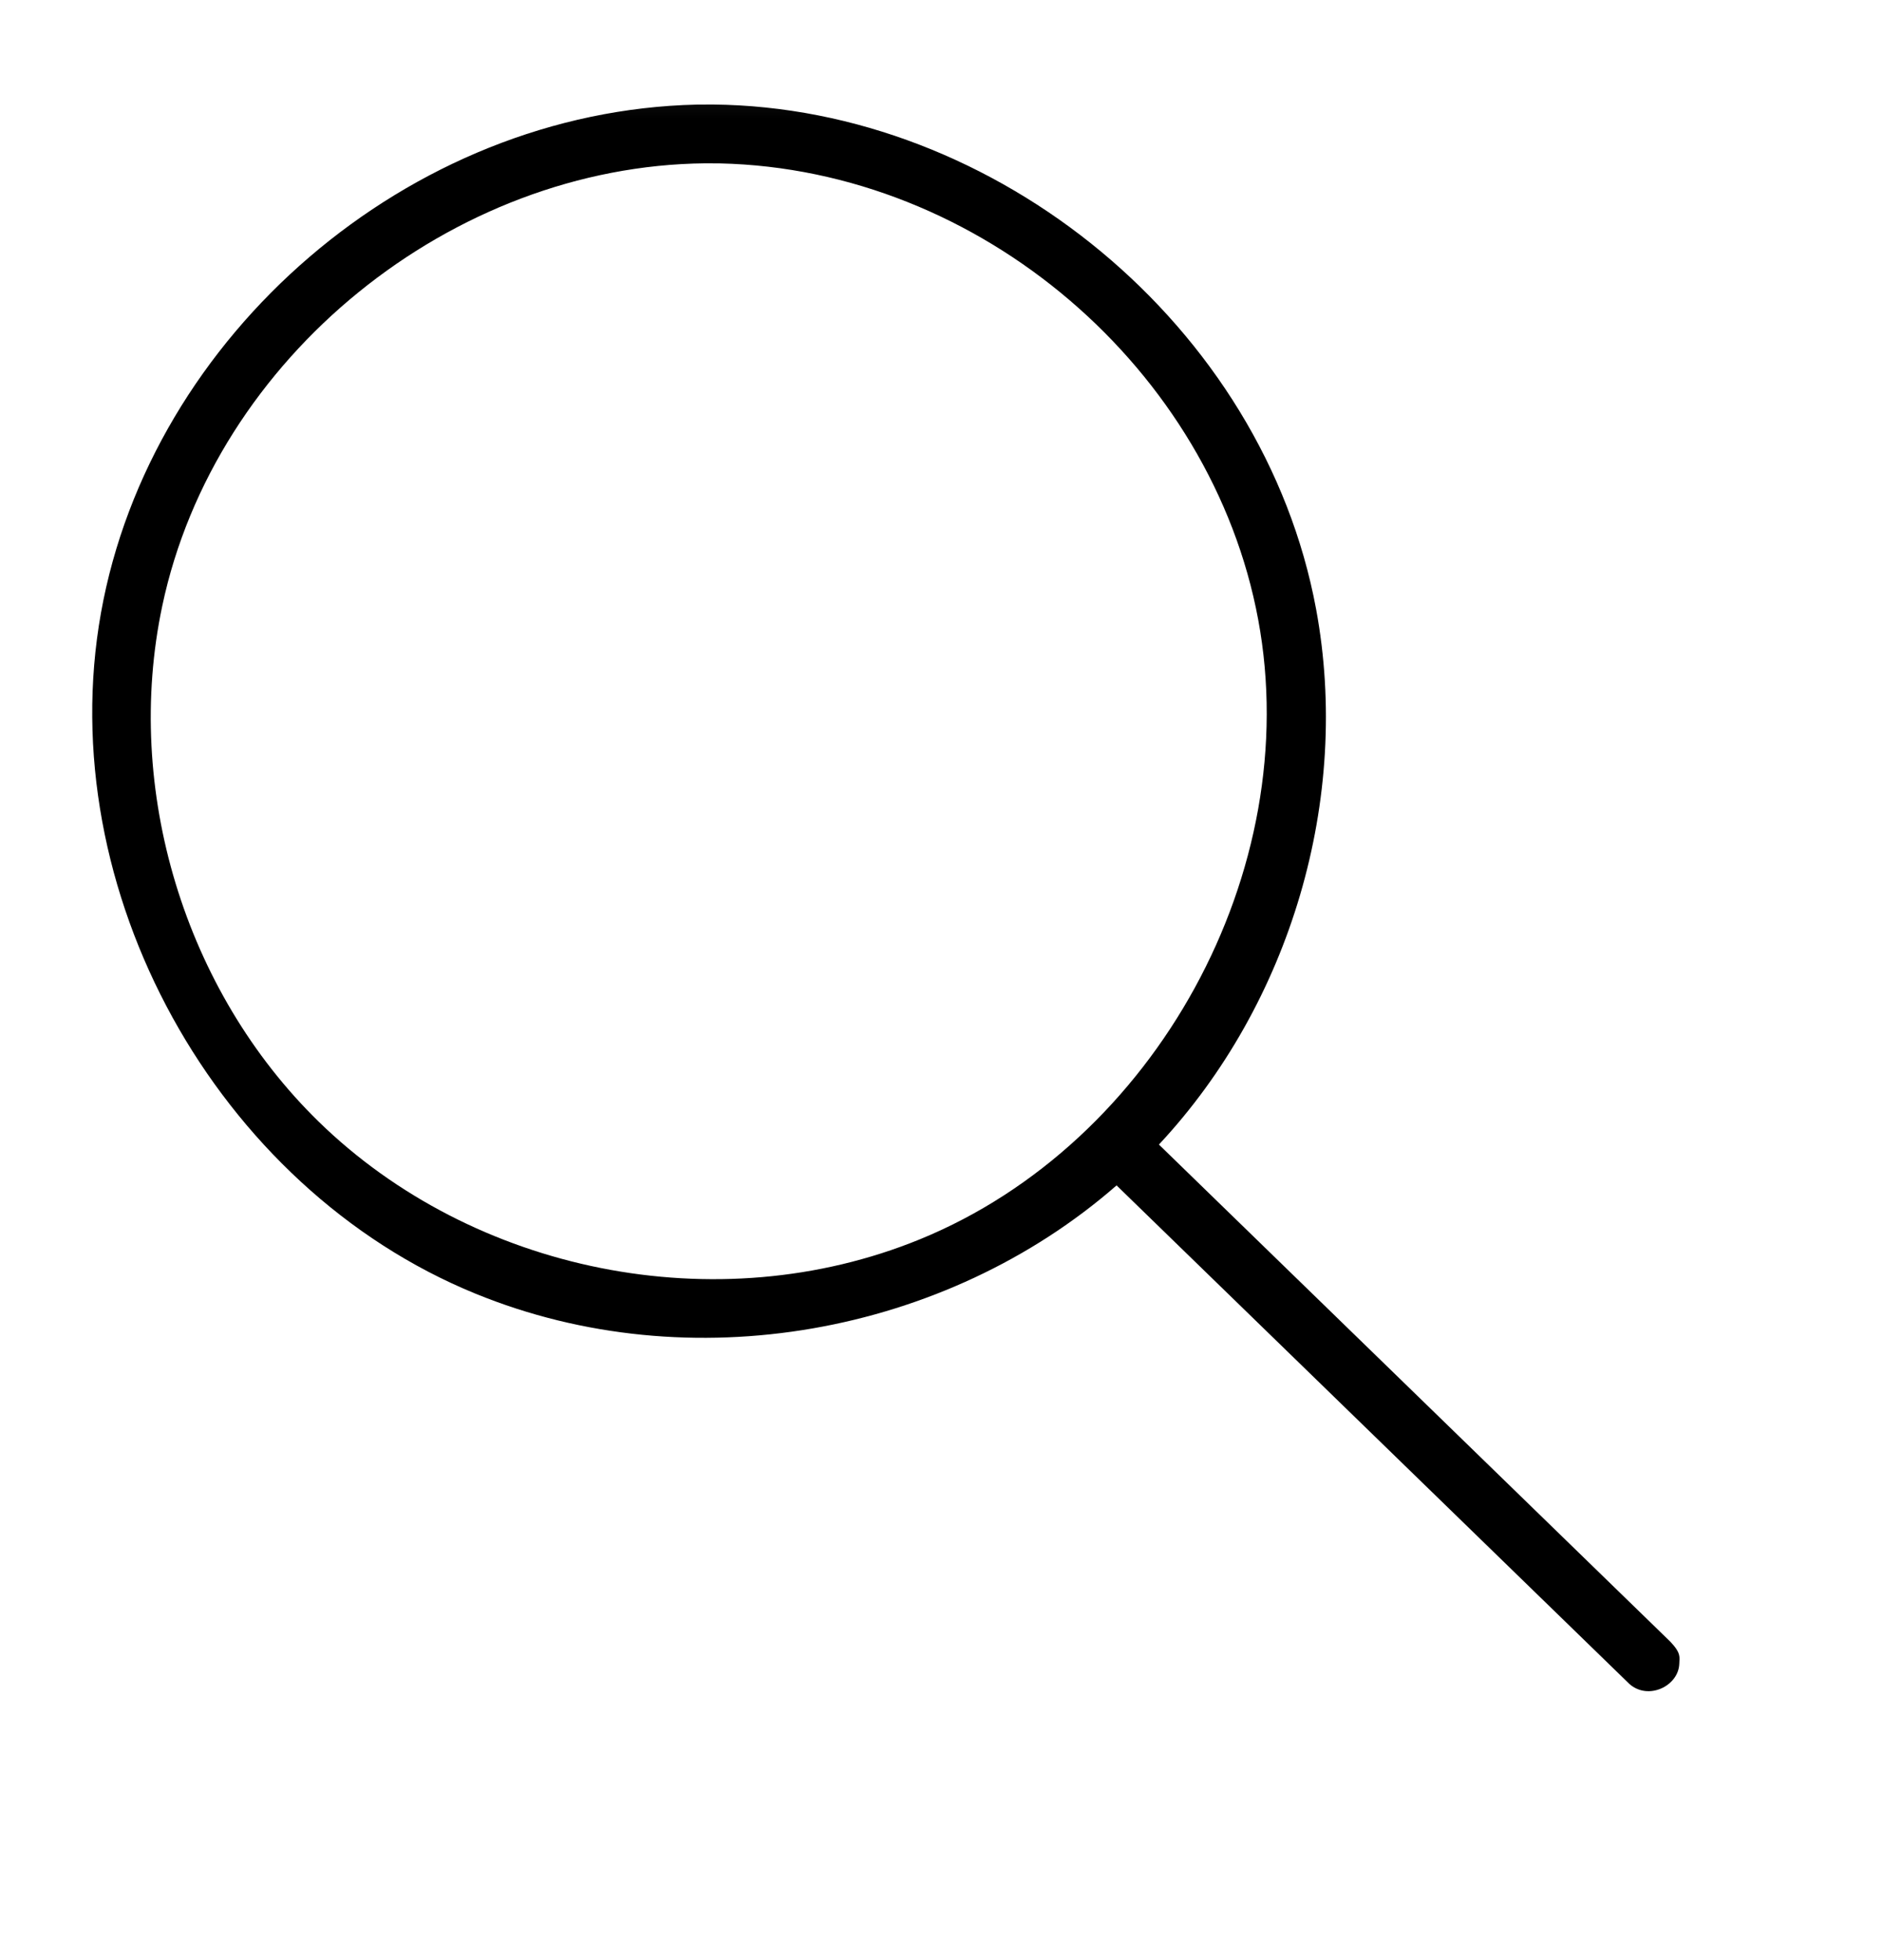 <svg width="24" height="25" viewBox="0 0 24 25" fill="none" xmlns="http://www.w3.org/2000/svg">
<g clip-path="url(#clip0_79_960)">
<mask id="mask0_79_960" style="mask-type:luminance" maskUnits="userSpaceOnUse" x="0" y="0" width="24" height="25">
<path d="M24 0.208H0V24.208H24V0.208Z" fill="white"/>
</mask>
<g mask="url(#mask0_79_960)">
<path d="M14.239 15.119C12.061 17.021 8.804 17.621 6.064 16.5C2.76 15.15 0.656 11.35 1.288 7.815C1.92 4.277 5.209 1.416 8.887 1.334C8.955 1.333 9.023 1.333 9.091 1.333C12.705 1.367 16.113 4.157 16.783 7.767C17.232 10.186 16.458 12.8 14.779 14.598L21.301 20.939C21.441 21.087 21.417 21.136 21.415 21.218C21.407 21.504 21.019 21.692 20.778 21.477L14.239 15.119ZM8.994 2.083C5.767 2.114 2.74 4.553 2.069 7.729C1.575 10.067 2.353 12.635 4.063 14.305C6.028 16.223 9.138 16.867 11.732 15.806C14.732 14.579 16.641 11.112 16.045 7.903C15.455 4.722 12.509 2.158 9.178 2.084C9.116 2.083 9.055 2.083 8.994 2.083Z" fill="black"/>
</g>
</g>
<defs>
<clipPath id="clip0_79_960">
<rect width="24" height="24" fill="white" transform="translate(0 0.208)"/>
</clipPath>
</defs>
</svg>
